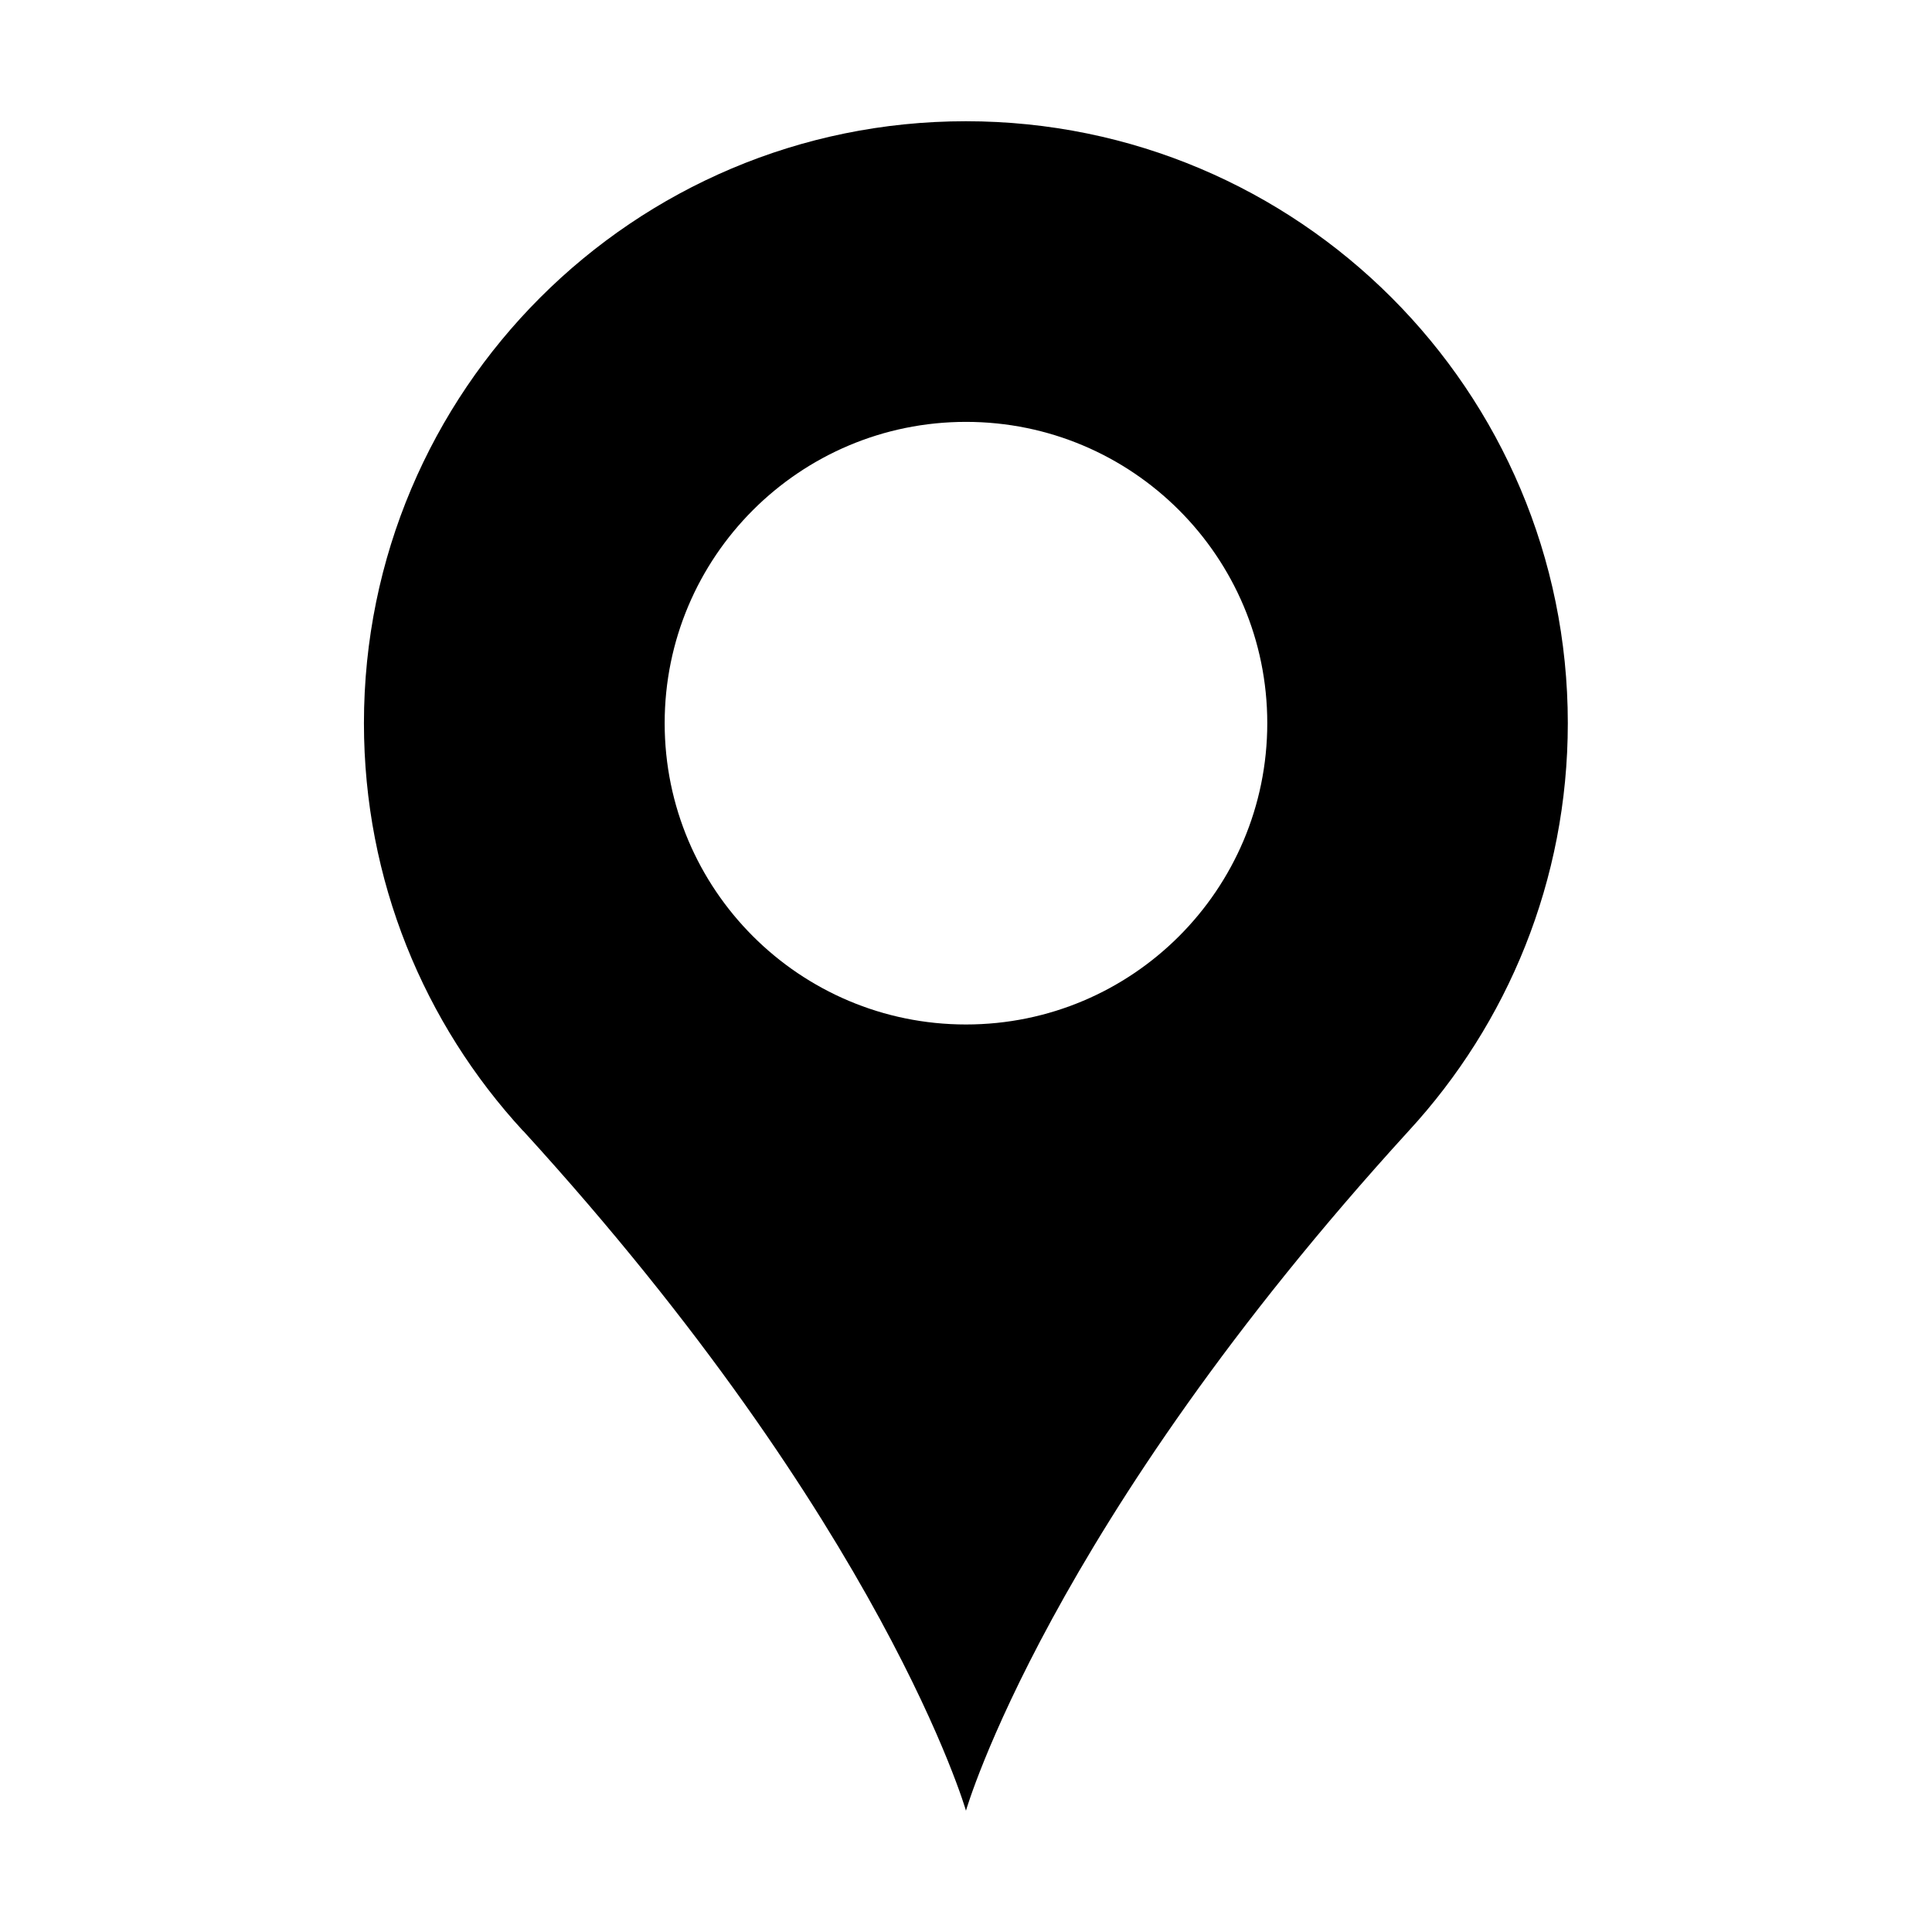 <?xml version="1.0" encoding="UTF-8"?>
<!-- Uploaded to: SVG Repo, www.svgrepo.com, Generator: SVG Repo Mixer Tools -->
<svg fill="#000000" width="800px" height="800px" version="1.1" viewBox="144 144 512 512" xmlns="http://www.w3.org/2000/svg">
 <path d="m479.84 335.65c0 44.105-35.746 79.848-79.848 79.848-44.09 0-79.848-35.746-79.848-79.848 0-44.09 35.746-79.848 79.848-79.848 44.09 0 79.848 35.746 79.848 79.848zm-197.18 108.05c95.598 104.76 117.33 180.15 117.33 180.15s21.734-75.391 117.33-180.15c26.18-28.414 42.168-66.367 42.168-108.05 0-88.086-71.414-159.52-159.52-159.52-88.102 0-159.52 71.414-159.52 159.52 0 41.688 15.992 79.637 42.168 108.05z" fill-rule="evenodd"/>
</svg>